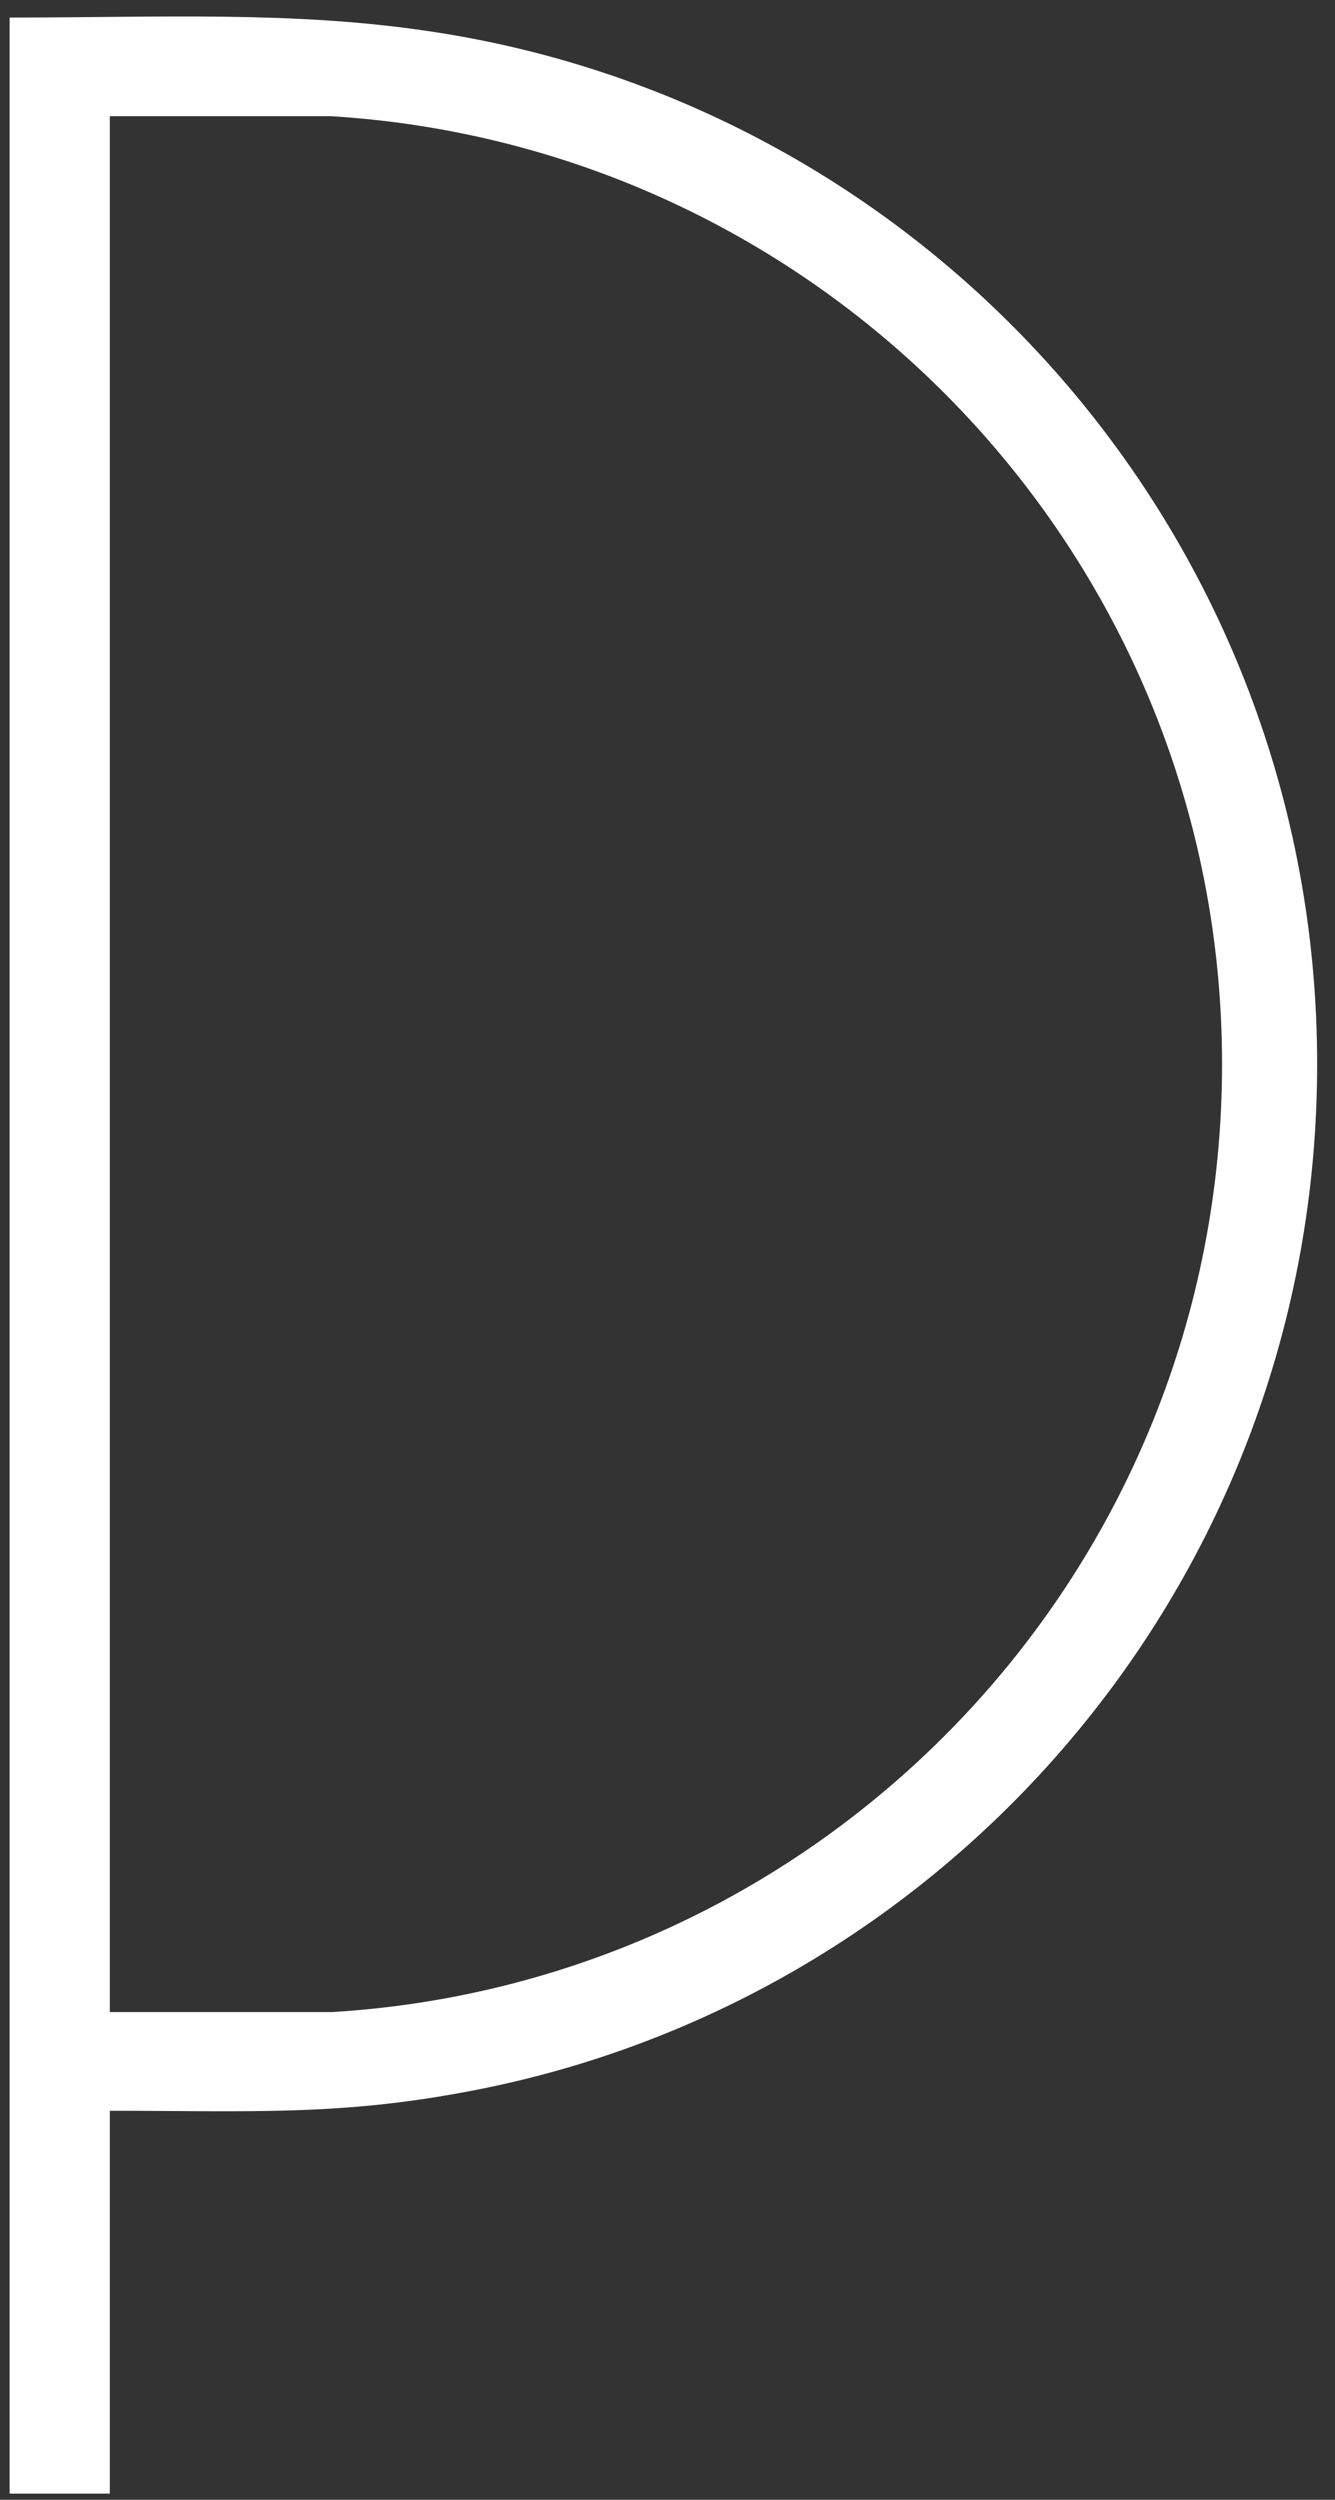 <?xml version="1.0" encoding="UTF-8"?> <svg xmlns="http://www.w3.org/2000/svg" width="70" height="131" viewBox="0 0 70 131" fill="none"><rect x="0" y="0" width="70" height="131" fill="#333333" stroke="none"/> <path fill-rule="evenodd" clip-rule="evenodd" d="M5.758 6.087V105.443H17.404C43.501 103.867 64.078 82.225 64.078 55.767C64.078 29.306 43.412 7.666 17.318 6.087H5.758ZM0.503 130.677V0.919H0.769C8.297 0.919 15.303 0.57 22.393 1.621C48.839 5.475 69.064 28.255 69.064 55.767C69.064 82.84 49.54 105.27 23.799 109.737C17.404 110.877 12.675 110.614 5.758 110.614V130.677H0.503Z" fill="white"></path> </svg> 